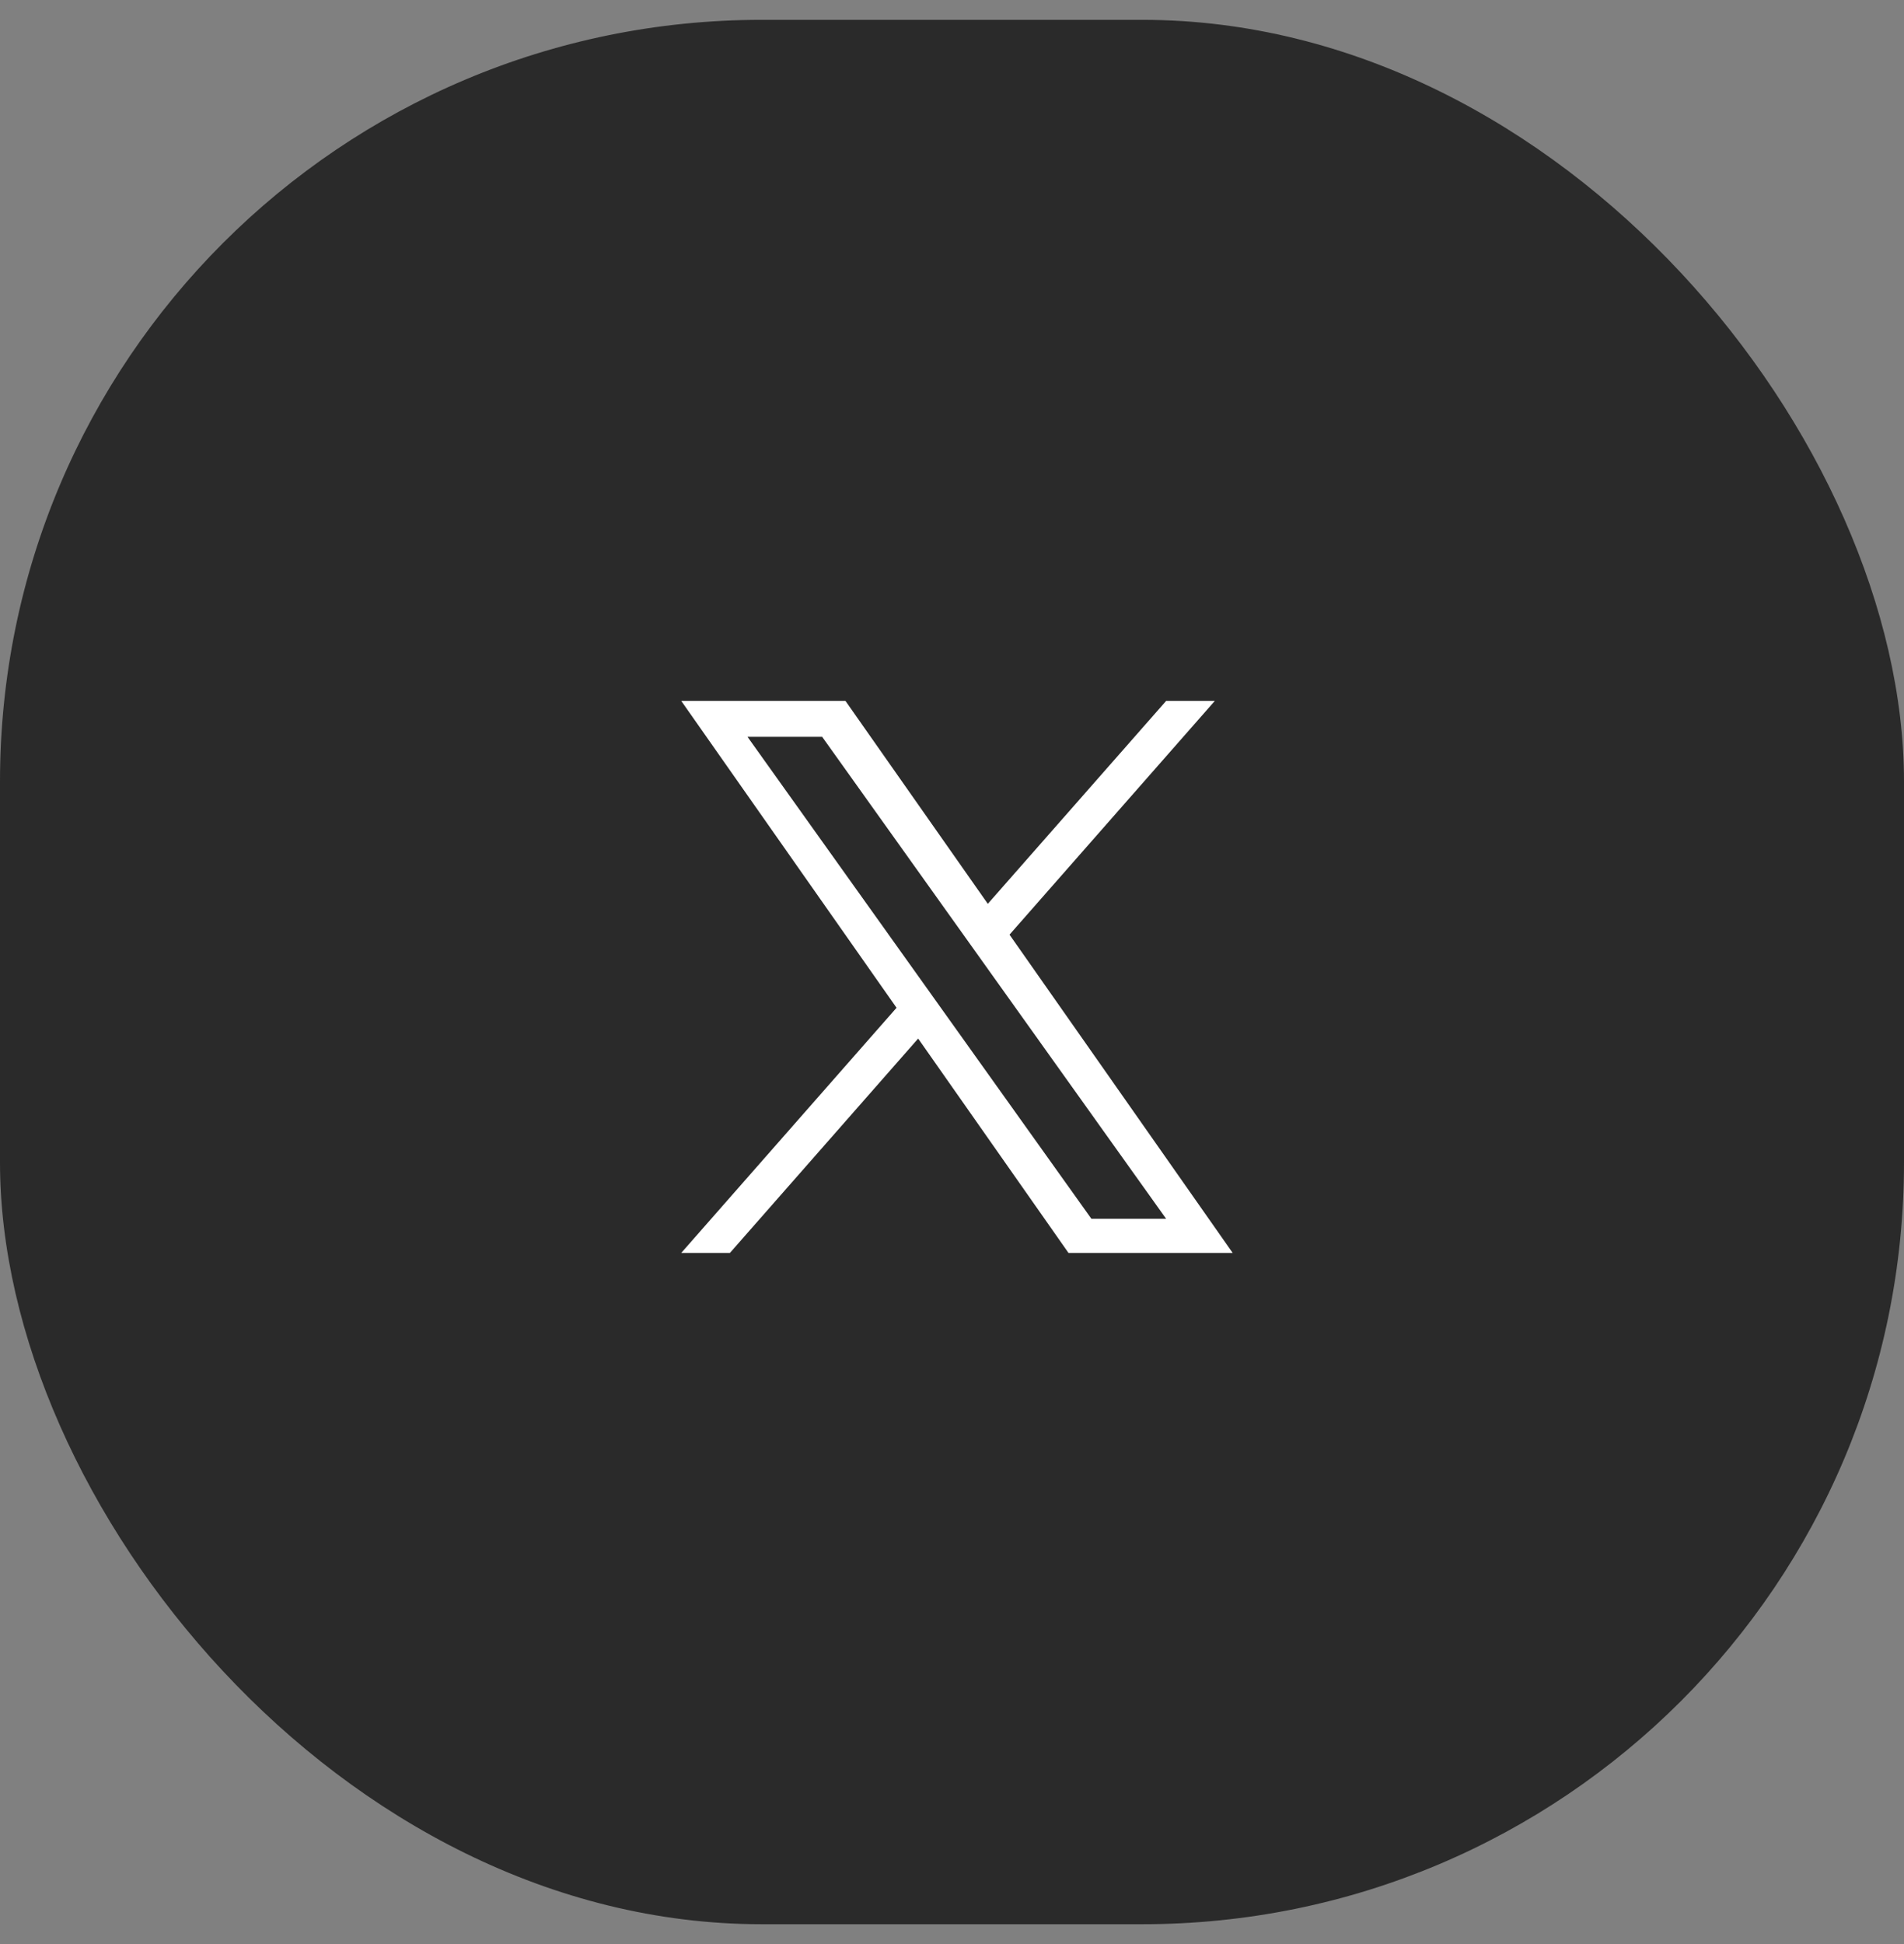 <svg xmlns="http://www.w3.org/2000/svg" width="48" height="49" fill="none"><rect width="100%" height="100%" fill="#808080" stroke="none"/><rect width="48" height="48" y=".5" fill="#2A2A2A" rx="19.2"/><g clip-path="url(#a)"><path fill="#fff" d="m25.45 23.558 5.176-5.892h-1.227l-4.496 5.115-3.589-5.115h-4.14l5.428 7.735-5.428 6.179h1.227l4.746-5.403 3.79 5.403h4.139M18.845 18.572h1.882l8.671 12.147h-1.884"/></g><defs><clipPath id="a"><path fill="#fff" d="M17.174 17.666h13.902V31.58H17.174z"/></clipPath></defs></svg>